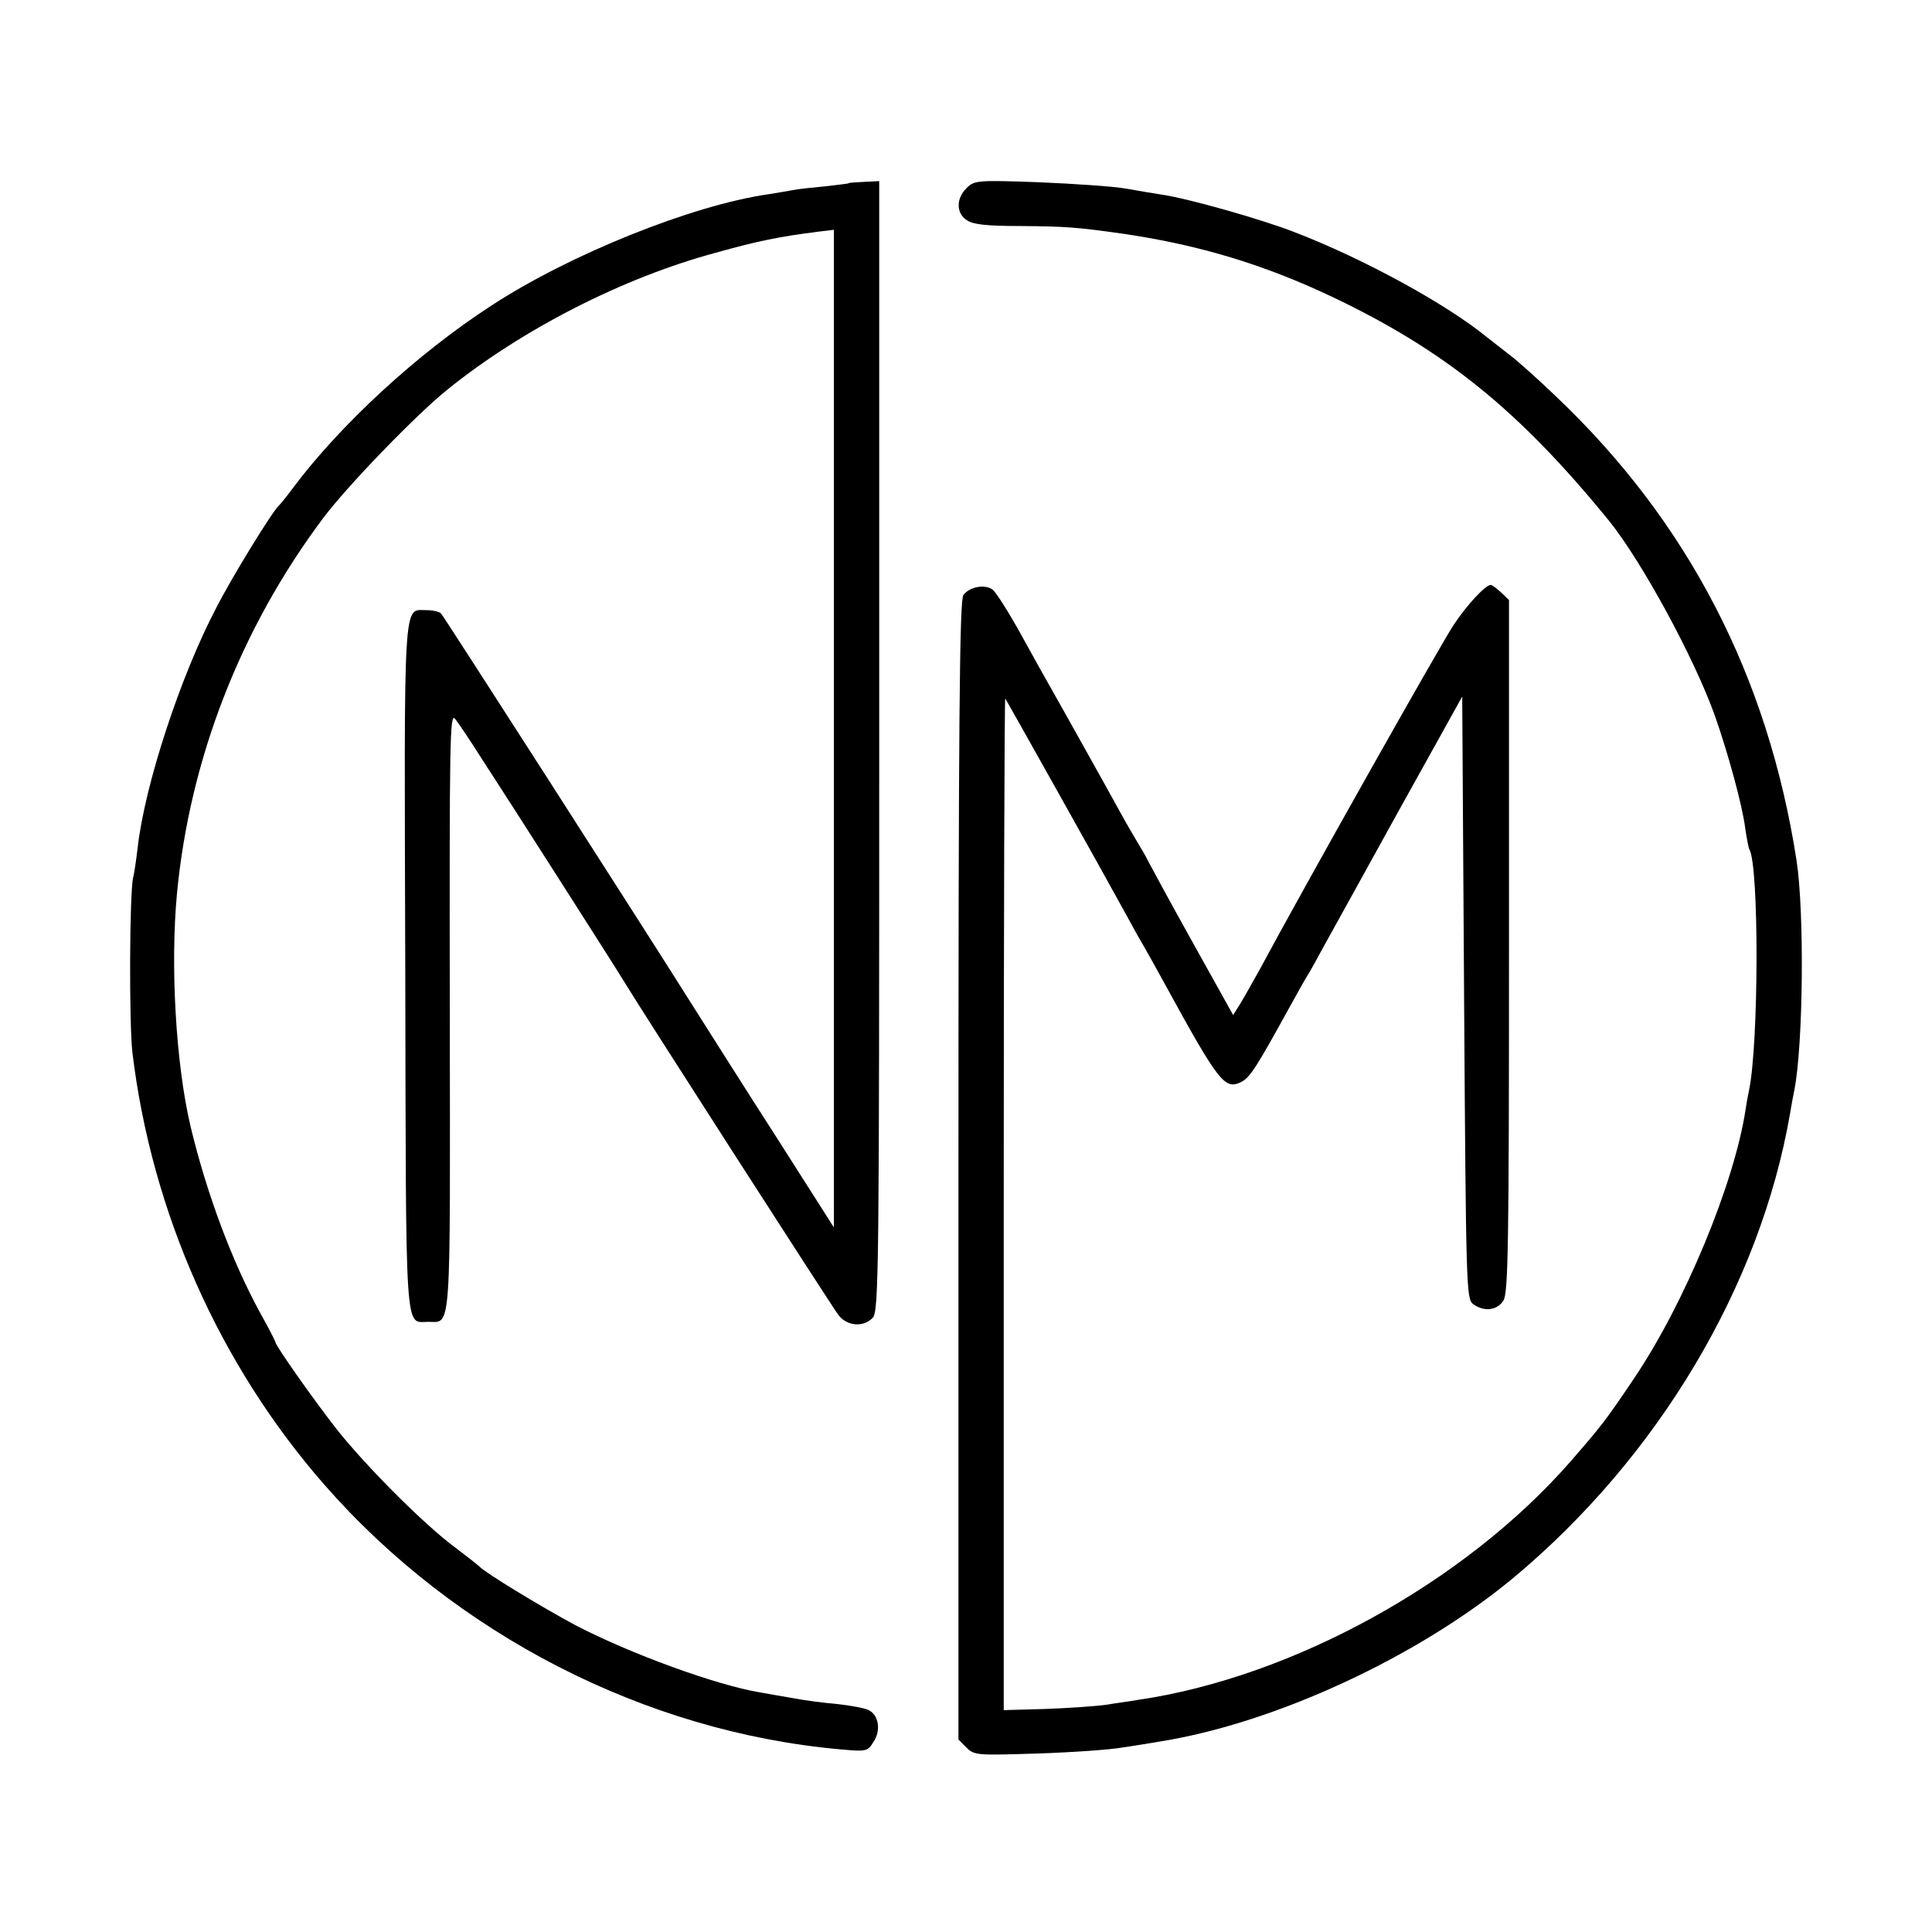 <?xml version="1.0" standalone="no"?>
<!DOCTYPE svg PUBLIC "-//W3C//DTD SVG 20010904//EN"
 "http://www.w3.org/TR/2001/REC-SVG-20010904/DTD/svg10.dtd">
<svg version="1.0" xmlns="http://www.w3.org/2000/svg"
 width="512pt" height="512pt" viewBox="0 0 512 512"
 preserveAspectRatio="xMidYMid meet">
<g transform="translate(0,512) scale(0.1,-0.1)"
fill="#000000" stroke="none">
<path d="M2248 4634 c-2 -1 -30 -4 -63 -8 -33 -3 -71 -7 -85 -10 -14 -3 -43
-7 -65 -11 -201 -29 -525 -159 -733 -295 -196 -127 -401 -316 -527 -485 -16
-22 -33 -42 -36 -45 -15 -12 -122 -185 -166 -271 -95 -181 -189 -468 -208
-634 -4 -33 -9 -69 -12 -80 -10 -39 -11 -391 -2 -465 51 -423 231 -827 508
-1144 348 -398 852 -656 1368 -702 69 -6 72 -6 88 20 20 30 14 71 -13 84 -9 5
-46 12 -82 16 -36 3 -90 10 -120 16 -30 5 -69 12 -86 15 -115 19 -343 102
-489 178 -88 47 -241 140 -255 156 -3 3 -32 26 -65 51 -79 58 -236 215 -314
314 -58 74 -161 220 -161 229 0 2 -17 36 -39 75 -76 138 -144 321 -186 497
-39 165 -54 426 -36 617 34 357 169 703 386 993 63 85 247 275 330 342 198
160 466 297 711 363 114 32 170 43 272 56 l42 5 0 -1322 0 -1322 -149 234
c-83 129 -181 284 -219 344 -144 229 -665 1040 -673 1049 -4 5 -22 9 -39 9
-62 0 -59 49 -56 -945 2 -998 -2 -941 61 -941 62 0 58 -45 57 825 -1 718 0
791 14 773 9 -11 39 -56 67 -100 84 -129 361 -563 377 -590 42 -70 555 -868
572 -890 23 -30 67 -33 91 -7 16 17 17 137 17 1515 l0 1497 -40 -2 c-22 -1
-41 -2 -42 -4z"/>
<path d="M2561 4621 c-28 -28 -27 -67 2 -85 16 -11 53 -15 142 -15 119 -1 149
-3 275 -21 201 -30 369 -81 549 -166 301 -143 497 -302 735 -594 87 -108 225
-362 280 -515 35 -99 74 -241 81 -300 4 -27 9 -53 11 -56 26 -44 25 -516 -1
-639 -3 -14 -7 -36 -9 -50 -29 -194 -162 -516 -297 -715 -74 -110 -86 -125
-166 -217 -280 -321 -737 -573 -1148 -633 -16 -3 -55 -8 -85 -13 -30 -4 -103
-9 -162 -11 l-108 -3 0 1343 c0 738 2 1340 4 1338 3 -4 266 -473 321 -574 12
-22 31 -57 43 -77 12 -21 38 -67 58 -104 145 -265 160 -283 204 -261 23 12 40
39 127 197 20 36 41 74 48 85 7 11 26 45 42 75 17 30 106 192 199 360 l169
304 5 -798 c5 -775 6 -798 24 -812 29 -21 63 -17 80 9 13 19 15 146 15 940 l0
917 -21 20 c-12 11 -24 20 -27 20 -14 0 -61 -50 -98 -105 -33 -49 -398 -697
-515 -915 -17 -30 -39 -70 -50 -88 l-20 -32 -107 192 c-59 106 -110 200 -114
208 -4 8 -15 29 -25 45 -10 17 -34 57 -52 90 -18 33 -63 114 -100 180 -37 66
-76 136 -87 155 -11 19 -46 82 -78 140 -32 58 -66 111 -74 117 -20 16 -62 8
-78 -14 -10 -13 -13 -334 -13 -1525 l0 -1508 21 -21 c21 -21 28 -21 188 -16
91 3 193 10 226 16 33 5 78 12 100 16 306 49 684 225 935 433 384 320 655 774
734 1232 3 19 8 46 11 60 24 121 27 474 6 610 -76 489 -288 898 -638 1230 -49
47 -104 96 -123 110 -18 14 -45 35 -59 46 -106 87 -326 208 -511 279 -84 33
-281 89 -350 99 -19 3 -62 10 -95 16 -33 6 -137 13 -231 17 -166 6 -172 5
-193 -16z"/>
</g>
</svg>
